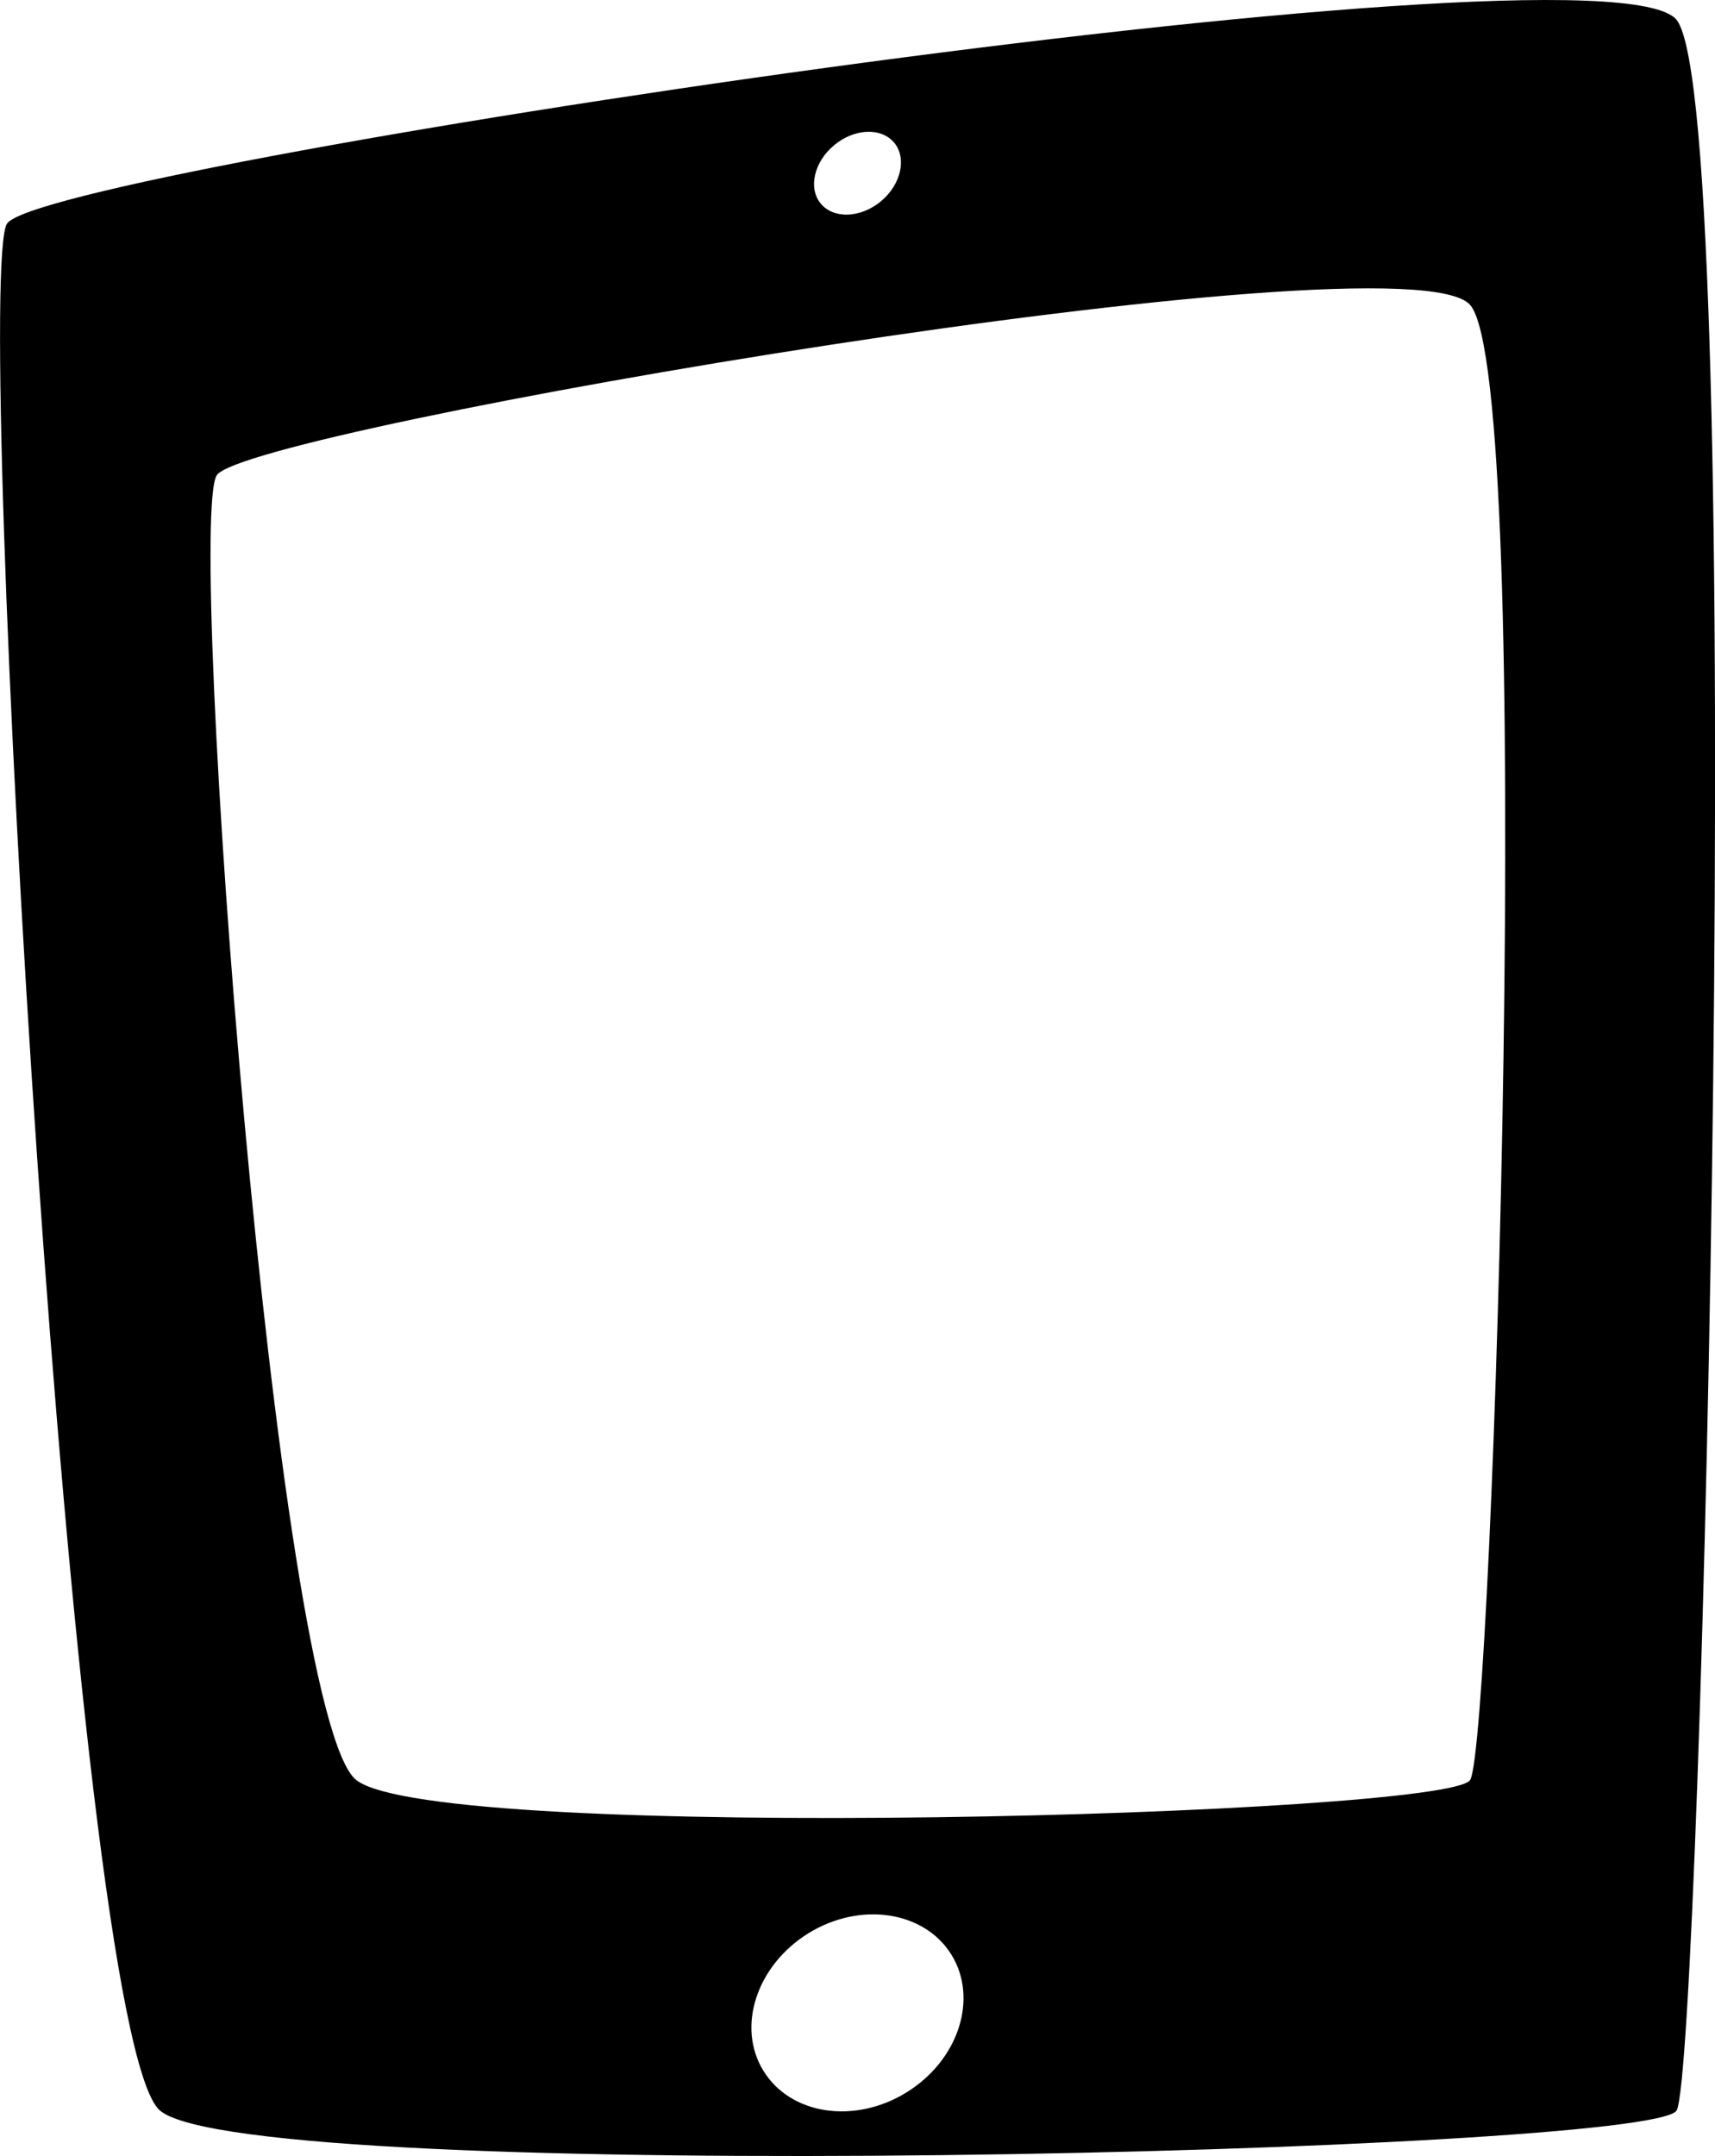 <?xml version="1.0" encoding="utf-8"?>
<!-- Generator: Adobe Illustrator 16.0.4, SVG Export Plug-In . SVG Version: 6.00 Build 0)  -->
<!DOCTYPE svg PUBLIC "-//W3C//DTD SVG 1.1//EN" "http://www.w3.org/Graphics/SVG/1.1/DTD/svg11.dtd">
<svg version="1.1" id="Capa_1" xmlns="http://www.w3.org/2000/svg" xmlns:xlink="http://www.w3.org/1999/xlink" x="0px" y="0px"
	 width="25.461px" height="32px" viewBox="0 0 25.461 32" enable-background="new 0 0 25.461 32" xml:space="preserve">
<g id="Icons">
	<g display="none" opacity="0.2">
		<path display="inline" fill="#FFFFFF" d="M-431.074-183.002c-11.282,3.636-35.885,28.281-38.51,36.153
			c-2.621,7.851,12.065,36.154,18.865,37.705c6.793,1.59,56.584-20.436,58.154-28.284
			C-390.994-145.299-419.792-186.681-431.074-183.002z"/>
		<path display="inline" fill="#FFFFFF" d="M-328.105-263.16c-10.498,0.494-88.546,59.726-88.034,69.146
			c0.519,9.423,29.36,46.629,37.729,47.951c8.363,1.301,70.221-78.341,72.307-88.814
			C-304.018-245.373-317.634-263.699-328.105-263.16z"/>
		<path display="inline" fill="#FFFFFF" d="M-13.171-549.604c-10.932-15.145-35.498-16.26-56.115-3.016
			c-7.87-4.009-17.023-7.233-27.767-9.215c0,0-391.393,317.515-477.854,378.833c0,0-3.302,7.003-8.776,18.407
			c98.109,68.715,86.957,120.568,86.957,120.568c-27.149-66.916-95.885-102.037-95.905-102.037
			C-617.257-95.365-661.466-6.757-684.939,26.05c0,0-0.04,18.015,22.025,29.479c0,0,150.072-101.023,193.329-109.638
			c0,0,23.883-23.283,60.697-58.922c-20.121,10.308-43.197,20.062-52.827,20.659c-16.772,1.053-36.153-39.437-34.583-53.776
			c1.57-14.338,153.521-139.574,176.038-137.984c22.54,1.57,29.875,22.518,30.414,37.725c0.205,6.548-13.655,26.546-30.414,48.012
			C-207-307.063-64.076-442.237-23.174-472.235c0,0,0.414-10.661-3.14-24.688C-8.629-512.272-2.616-534.937-13.171-549.604z
			 M-628.575,32.992c0,0-2.542-32.478-33.638-43.818C-662.213-10.826-609.984-34.461-628.575,32.992z"/>
	</g>
	<path display="none" opacity="0.5" fill="#71C8EA" enable-background="new    " d="M939.971-233.345l3.334,3.333
		c0,0,17-13.666,32.5-11.833c0,0,21-27.999,50-37.833c0,0,17.666-9.834,7.166-30.667c-10.5-20.833-24.326-12.938-31.166-8
		c-9.584,6.916-39.771,40.322-51.5,56.333C950.305-262.012,953.805-245.678,939.971-233.345z"/>
	<path d="M24.89,0.294C23.817-1.03,0.606,2.501,0.103,3.321C-0.4,4.141,1.049,30.189,2.374,31.324
		c1.324,1.136,22.138,0.631,22.517,0C25.269,30.693,25.961,1.618,24.89,0.294z M12.385,2.154c0.3-0.249,0.699-0.266,0.891-0.035
		c0.189,0.229,0.102,0.619-0.198,0.869c-0.301,0.249-0.7,0.265-0.892,0.035C11.995,2.794,12.084,2.403,12.385,2.154z M13.459,31.055
		c-0.771,0.477-1.722,0.334-2.124-0.318c-0.403-0.651-0.105-1.565,0.666-2.043c0.771-0.476,1.722-0.332,2.124,0.318
		C14.528,29.664,14.23,30.578,13.459,31.055z M21.825,26.42c-0.346,0.525-15.328,0.947-16.535,0
		C4.081,25.473,2.759,7.736,3.219,7.052c0.46-0.684,17.629-3.632,18.606-2.527C22.803,5.63,22.17,25.895,21.825,26.42z"/>
</g>
</svg>
